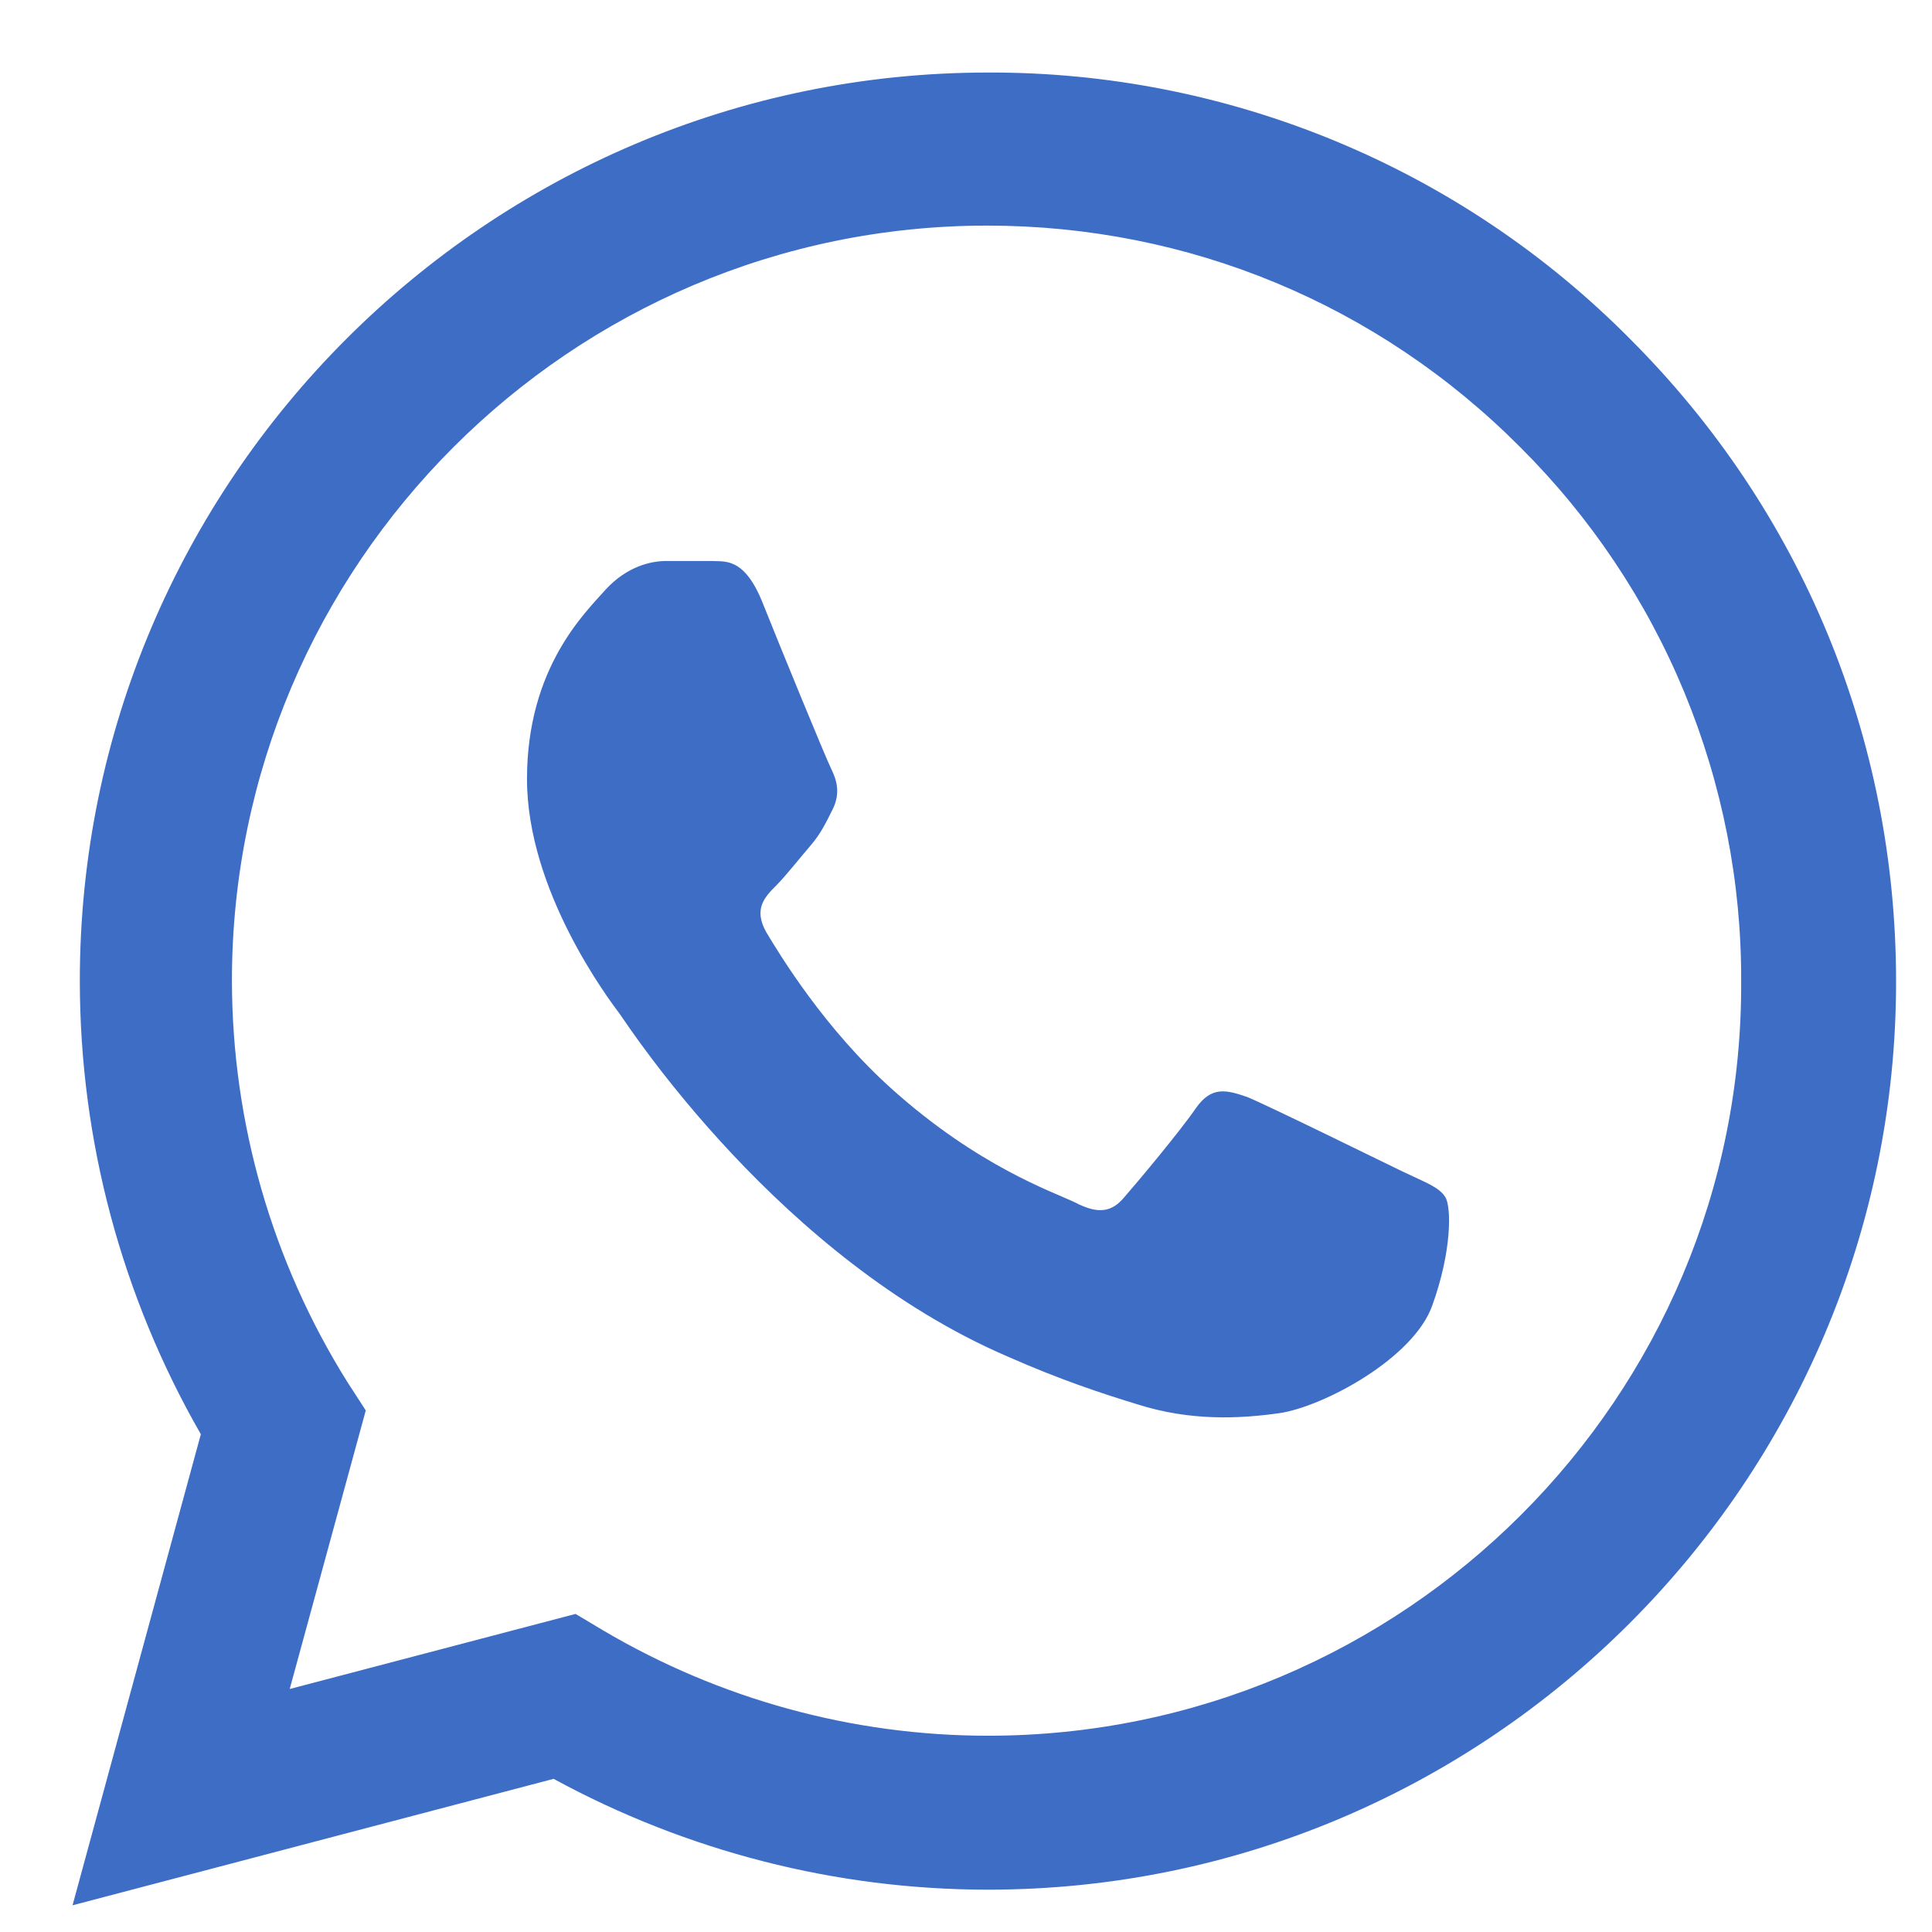 <svg width="22" height="22" viewBox="0 0 22 22" fill="none" xmlns="http://www.w3.org/2000/svg">
<path d="M18.565 3.863C17.608 2.896 16.469 2.13 15.213 1.609C13.957 1.088 12.61 0.821 11.25 0.826C5.553 0.826 0.909 5.47 0.909 11.167C0.909 12.993 1.389 14.767 2.287 16.332L0.826 21.696L6.304 20.256C7.817 21.08 9.518 21.518 11.25 21.518C16.947 21.518 21.591 16.875 21.591 11.178C21.591 8.412 20.516 5.814 18.565 3.863ZM11.25 19.765C9.706 19.765 8.193 19.348 6.867 18.565L6.554 18.378L3.299 19.233L4.165 16.061L3.956 15.738C3.098 14.367 2.643 12.784 2.641 11.167C2.641 6.43 6.502 2.569 11.24 2.569C13.535 2.569 15.695 3.466 17.313 5.094C18.113 5.891 18.748 6.839 19.18 7.884C19.611 8.928 19.832 10.048 19.827 11.178C19.848 15.915 15.987 19.765 11.25 19.765ZM15.967 13.338C15.706 13.212 14.433 12.586 14.203 12.492C13.963 12.409 13.796 12.367 13.619 12.617C13.441 12.878 12.951 13.463 12.805 13.63C12.659 13.807 12.502 13.828 12.241 13.692C11.98 13.567 11.146 13.285 10.165 12.409C9.393 11.72 8.881 10.875 8.725 10.614C8.579 10.353 8.704 10.217 8.84 10.082C8.954 9.967 9.1 9.779 9.226 9.633C9.351 9.487 9.403 9.372 9.487 9.205C9.57 9.028 9.528 8.882 9.466 8.757C9.403 8.631 8.881 7.358 8.673 6.837C8.464 6.336 8.245 6.398 8.088 6.388H7.587C7.41 6.388 7.139 6.451 6.899 6.711C6.669 6.972 6.001 7.598 6.001 8.871C6.001 10.145 6.93 11.376 7.055 11.543C7.18 11.72 8.881 14.329 11.469 15.445C12.085 15.717 12.565 15.873 12.941 15.988C13.556 16.186 14.12 16.155 14.568 16.092C15.069 16.019 16.102 15.466 16.311 14.861C16.53 14.256 16.53 13.745 16.457 13.63C16.384 13.515 16.227 13.463 15.967 13.338Z" fill="#3D6DC5"/>
</svg>
